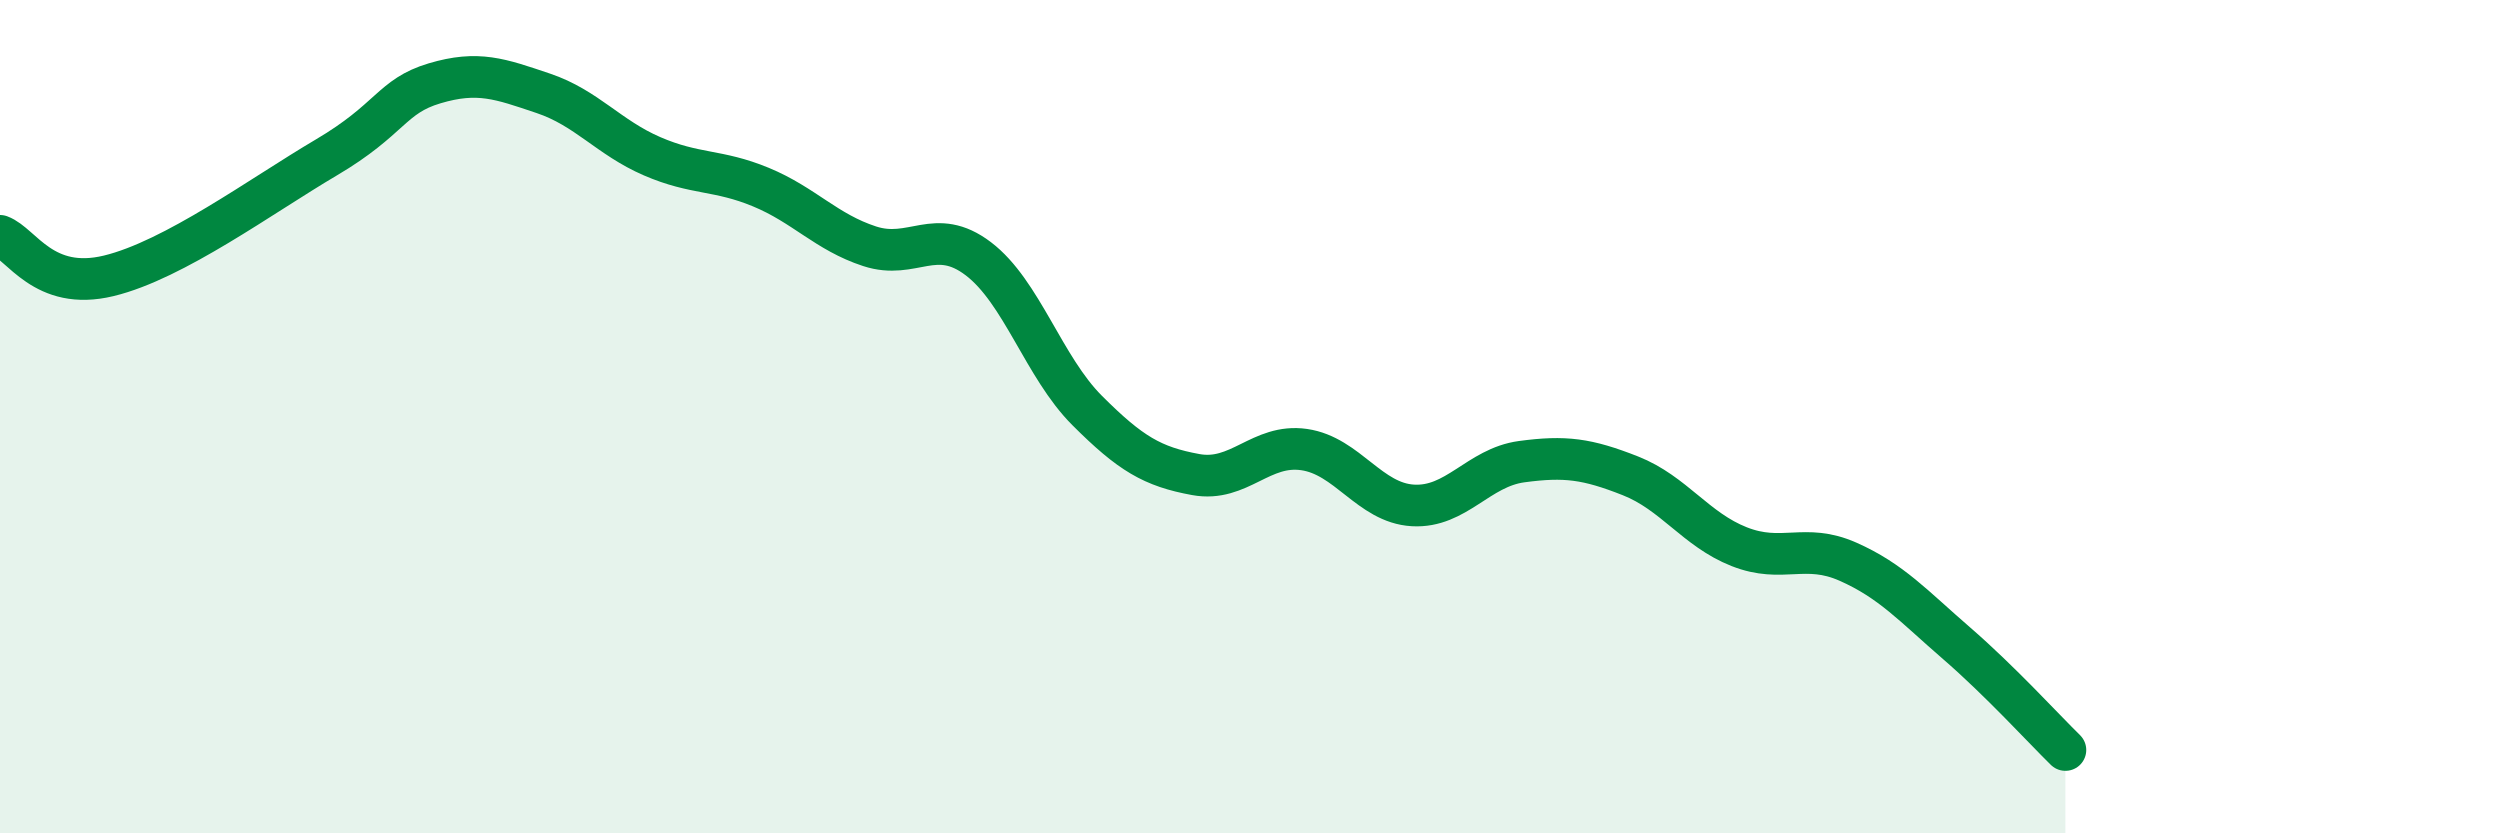 
    <svg width="60" height="20" viewBox="0 0 60 20" xmlns="http://www.w3.org/2000/svg">
      <path
        d="M 0,5.66 C 0.52,5.85 1.04,7 2.61,6.62 C 4.18,6.24 6.27,4.7 7.83,3.78 C 9.39,2.86 9.39,2.31 10.43,2 C 11.47,1.69 12,1.89 13.04,2.24 C 14.08,2.59 14.61,3.3 15.65,3.75 C 16.69,4.2 17.22,4.06 18.26,4.49 C 19.3,4.92 19.83,5.57 20.87,5.91 C 21.91,6.25 22.44,5.42 23.48,6.21 C 24.52,7 25.05,8.81 26.09,9.85 C 27.13,10.89 27.66,11.2 28.7,11.39 C 29.74,11.58 30.26,10.64 31.3,10.79 C 32.34,10.94 32.87,12.07 33.91,12.13 C 34.95,12.19 35.48,11.22 36.52,11.08 C 37.56,10.94 38.09,11.01 39.13,11.42 C 40.17,11.83 40.7,12.71 41.74,13.12 C 42.78,13.53 43.31,13.02 44.35,13.48 C 45.39,13.94 45.92,14.54 46.96,15.44 C 48,16.34 49.05,17.49 49.57,18L49.57 20L0 20Z"
        fill="#008740"
        opacity="0.1"
        stroke-linecap="round"
        stroke-linejoin="round"
      />
      <path
        d="M 0,5.66 C 0.52,5.85 1.04,7 2.61,6.62 C 4.18,6.24 6.27,4.7 7.83,3.78 C 9.39,2.86 9.39,2.31 10.43,2 C 11.47,1.69 12,1.89 13.04,2.24 C 14.08,2.59 14.61,3.3 15.65,3.75 C 16.69,4.2 17.22,4.06 18.26,4.49 C 19.3,4.92 19.83,5.57 20.87,5.91 C 21.91,6.25 22.44,5.42 23.48,6.21 C 24.52,7 25.05,8.81 26.09,9.85 C 27.13,10.89 27.66,11.2 28.7,11.39 C 29.74,11.58 30.26,10.64 31.3,10.79 C 32.34,10.94 32.87,12.07 33.91,12.13 C 34.95,12.19 35.48,11.22 36.52,11.08 C 37.56,10.94 38.09,11.01 39.13,11.42 C 40.17,11.83 40.7,12.71 41.74,13.12 C 42.78,13.53 43.31,13.02 44.35,13.48 C 45.39,13.94 45.92,14.54 46.96,15.44 C 48,16.34 49.05,17.49 49.57,18"
        stroke="#008740"
        stroke-width="1"
        fill="none"
        stroke-linecap="round"
        stroke-linejoin="round"
      />
    </svg>
  